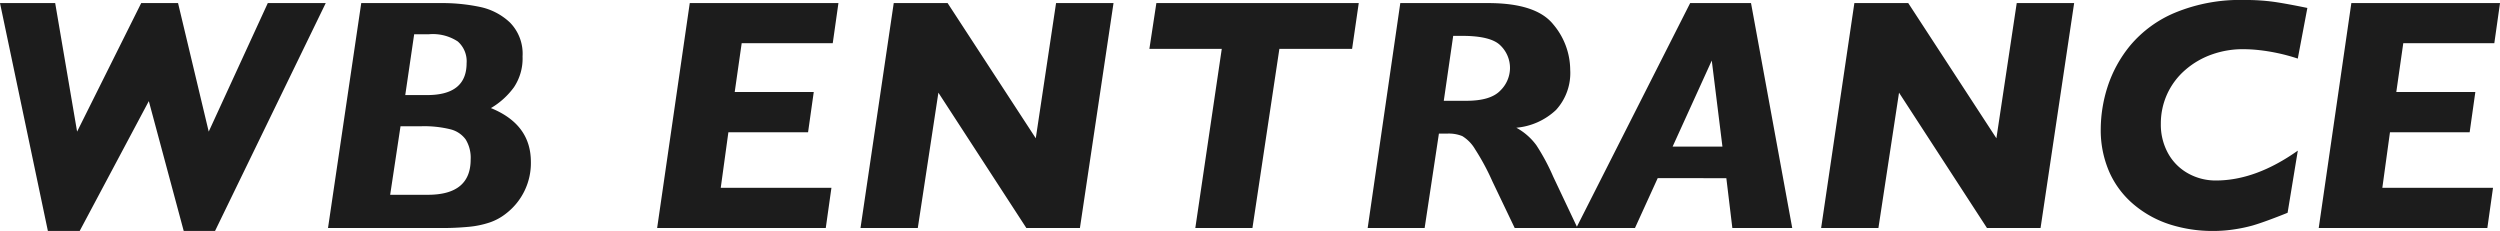 <svg xmlns="http://www.w3.org/2000/svg" width="300.859" height="27.793" viewBox="0 0 300.859 27.793">
  <path id="パス_1231" data-name="パス 1231" d="M-110.4-27.07-123.721.352h-3.77l-4.2-15.625L-140.01.352h-3.828L-149.6-27.07h6.641l2.637,15.469,7.715-15.469h4.434l3.691,15.469,7.109-15.469Zm24.688,19.1a7.659,7.659,0,0,1-2.969,6.211A6.612,6.612,0,0,1-90.654-.674a11.144,11.144,0,0,1-2.52.527A34.094,34.094,0,0,1-96.592,0h-13.535l4-27.07H-96.4a21.9,21.9,0,0,1,4.492.449,7.469,7.469,0,0,1,3.672,1.885,5.351,5.351,0,0,1,1.523,4.092,6.232,6.232,0,0,1-1.035,3.7,9.187,9.187,0,0,1-2.773,2.51Q-85.713-12.48-85.713-7.969Zm-7.734-11.875a3.169,3.169,0,0,0-1.064-2.607,5.454,5.454,0,0,0-3.447-.869h-1.8L-100.83-16h2.637Q-93.447-16-93.447-19.844Zm.488,11.6a4.222,4.222,0,0,0-.6-2.412,3.228,3.228,0,0,0-1.865-1.23,13.13,13.13,0,0,0-3.457-.361h-2.52L-102.646-4h4.531Q-92.959-4-92.959-8.242ZM-48.7-27.07l-.684,4.824H-60.342l-.84,5.879h9.512l-.684,4.844h-9.59l-.918,6.68h13.32L-50.225,0H-70.518l3.926-27.07Zm33.105,0L-19.639,0h-6.445L-36.67-16.289-39.15,0h-6.895l4-27.07h6.484L-24.951-10.8l2.441-16.27Zm29.512,0-.8,5.508H4.365L1.123,0H-5.752l3.184-21.562h-8.711l.84-5.508ZM40.244,0H32.686l-2.7-5.645a28.042,28.042,0,0,0-2.07-3.838,4.525,4.525,0,0,0-1.543-1.582,4.344,4.344,0,0,0-1.777-.3H23.564L21.846,0H14.99l3.926-27.07H29.482q5.762,0,7.822,2.539a8.541,8.541,0,0,1,2.061,5.488,6.578,6.578,0,0,1-1.709,4.834,7.973,7.973,0,0,1-4.775,2.139,7.356,7.356,0,0,1,2.412,2.109,25.332,25.332,0,0,1,2.021,3.77ZM32.119-19.238a3.762,3.762,0,0,0-1.143-2.725q-1.143-1.162-4.619-1.162H25.283L24.15-15.312h2.734q2.891,0,4.063-1.221A3.825,3.825,0,0,0,32.119-19.238ZM66.084,0H58.877l-.723-6H49.893L47.158,0h-7.07L53.8-27.07h7.324Zm-8.4-9.8L56.4-20.156,51.689-9.8ZM100.01-27.07,95.967,0H89.521L78.936-16.289,76.455,0H69.561l4-27.07h6.484L90.654-10.8,93.1-27.07Zm28.066.586-1.152,6.094a23.042,23.042,0,0,0-2.4-.654q-1.152-.244-2.207-.361a18.082,18.082,0,0,0-1.992-.117,11.091,11.091,0,0,0-3.74.635,9.859,9.859,0,0,0-3.193,1.855,8.523,8.523,0,0,0-2.178,2.891,8.533,8.533,0,0,0-.771,3.623,7.117,7.117,0,0,0,.859,3.506,6.158,6.158,0,0,0,2.393,2.422,6.751,6.751,0,0,0,3.389.869q4.766,0,9.844-3.594l-1.23,7.48q-.957.391-2.168.84T121.475-.3a17.984,17.984,0,0,1-2.119.449,16.573,16.573,0,0,1-2.627.205A16.929,16.929,0,0,1,111.6-.41a12.781,12.781,0,0,1-4.346-2.363,10.867,10.867,0,0,1-2.988-3.916,12.561,12.561,0,0,1-1.055-5.264,16.859,16.859,0,0,1,.811-5.01,15.159,15.159,0,0,1,2.734-5,14.15,14.15,0,0,1,5.361-3.936,20.457,20.457,0,0,1,8.4-1.543,24.931,24.931,0,0,1,3.555.225Q125.615-26.992,128.076-26.484Zm23.184-.586-.684,4.824H139.619l-.84,5.879h9.512l-.684,4.844h-9.59l-.918,6.68h13.32L149.736,0H129.443l3.926-27.07Z" transform="translate(149.6 27.441)" fill="#1c1c1c"/>
</svg>
